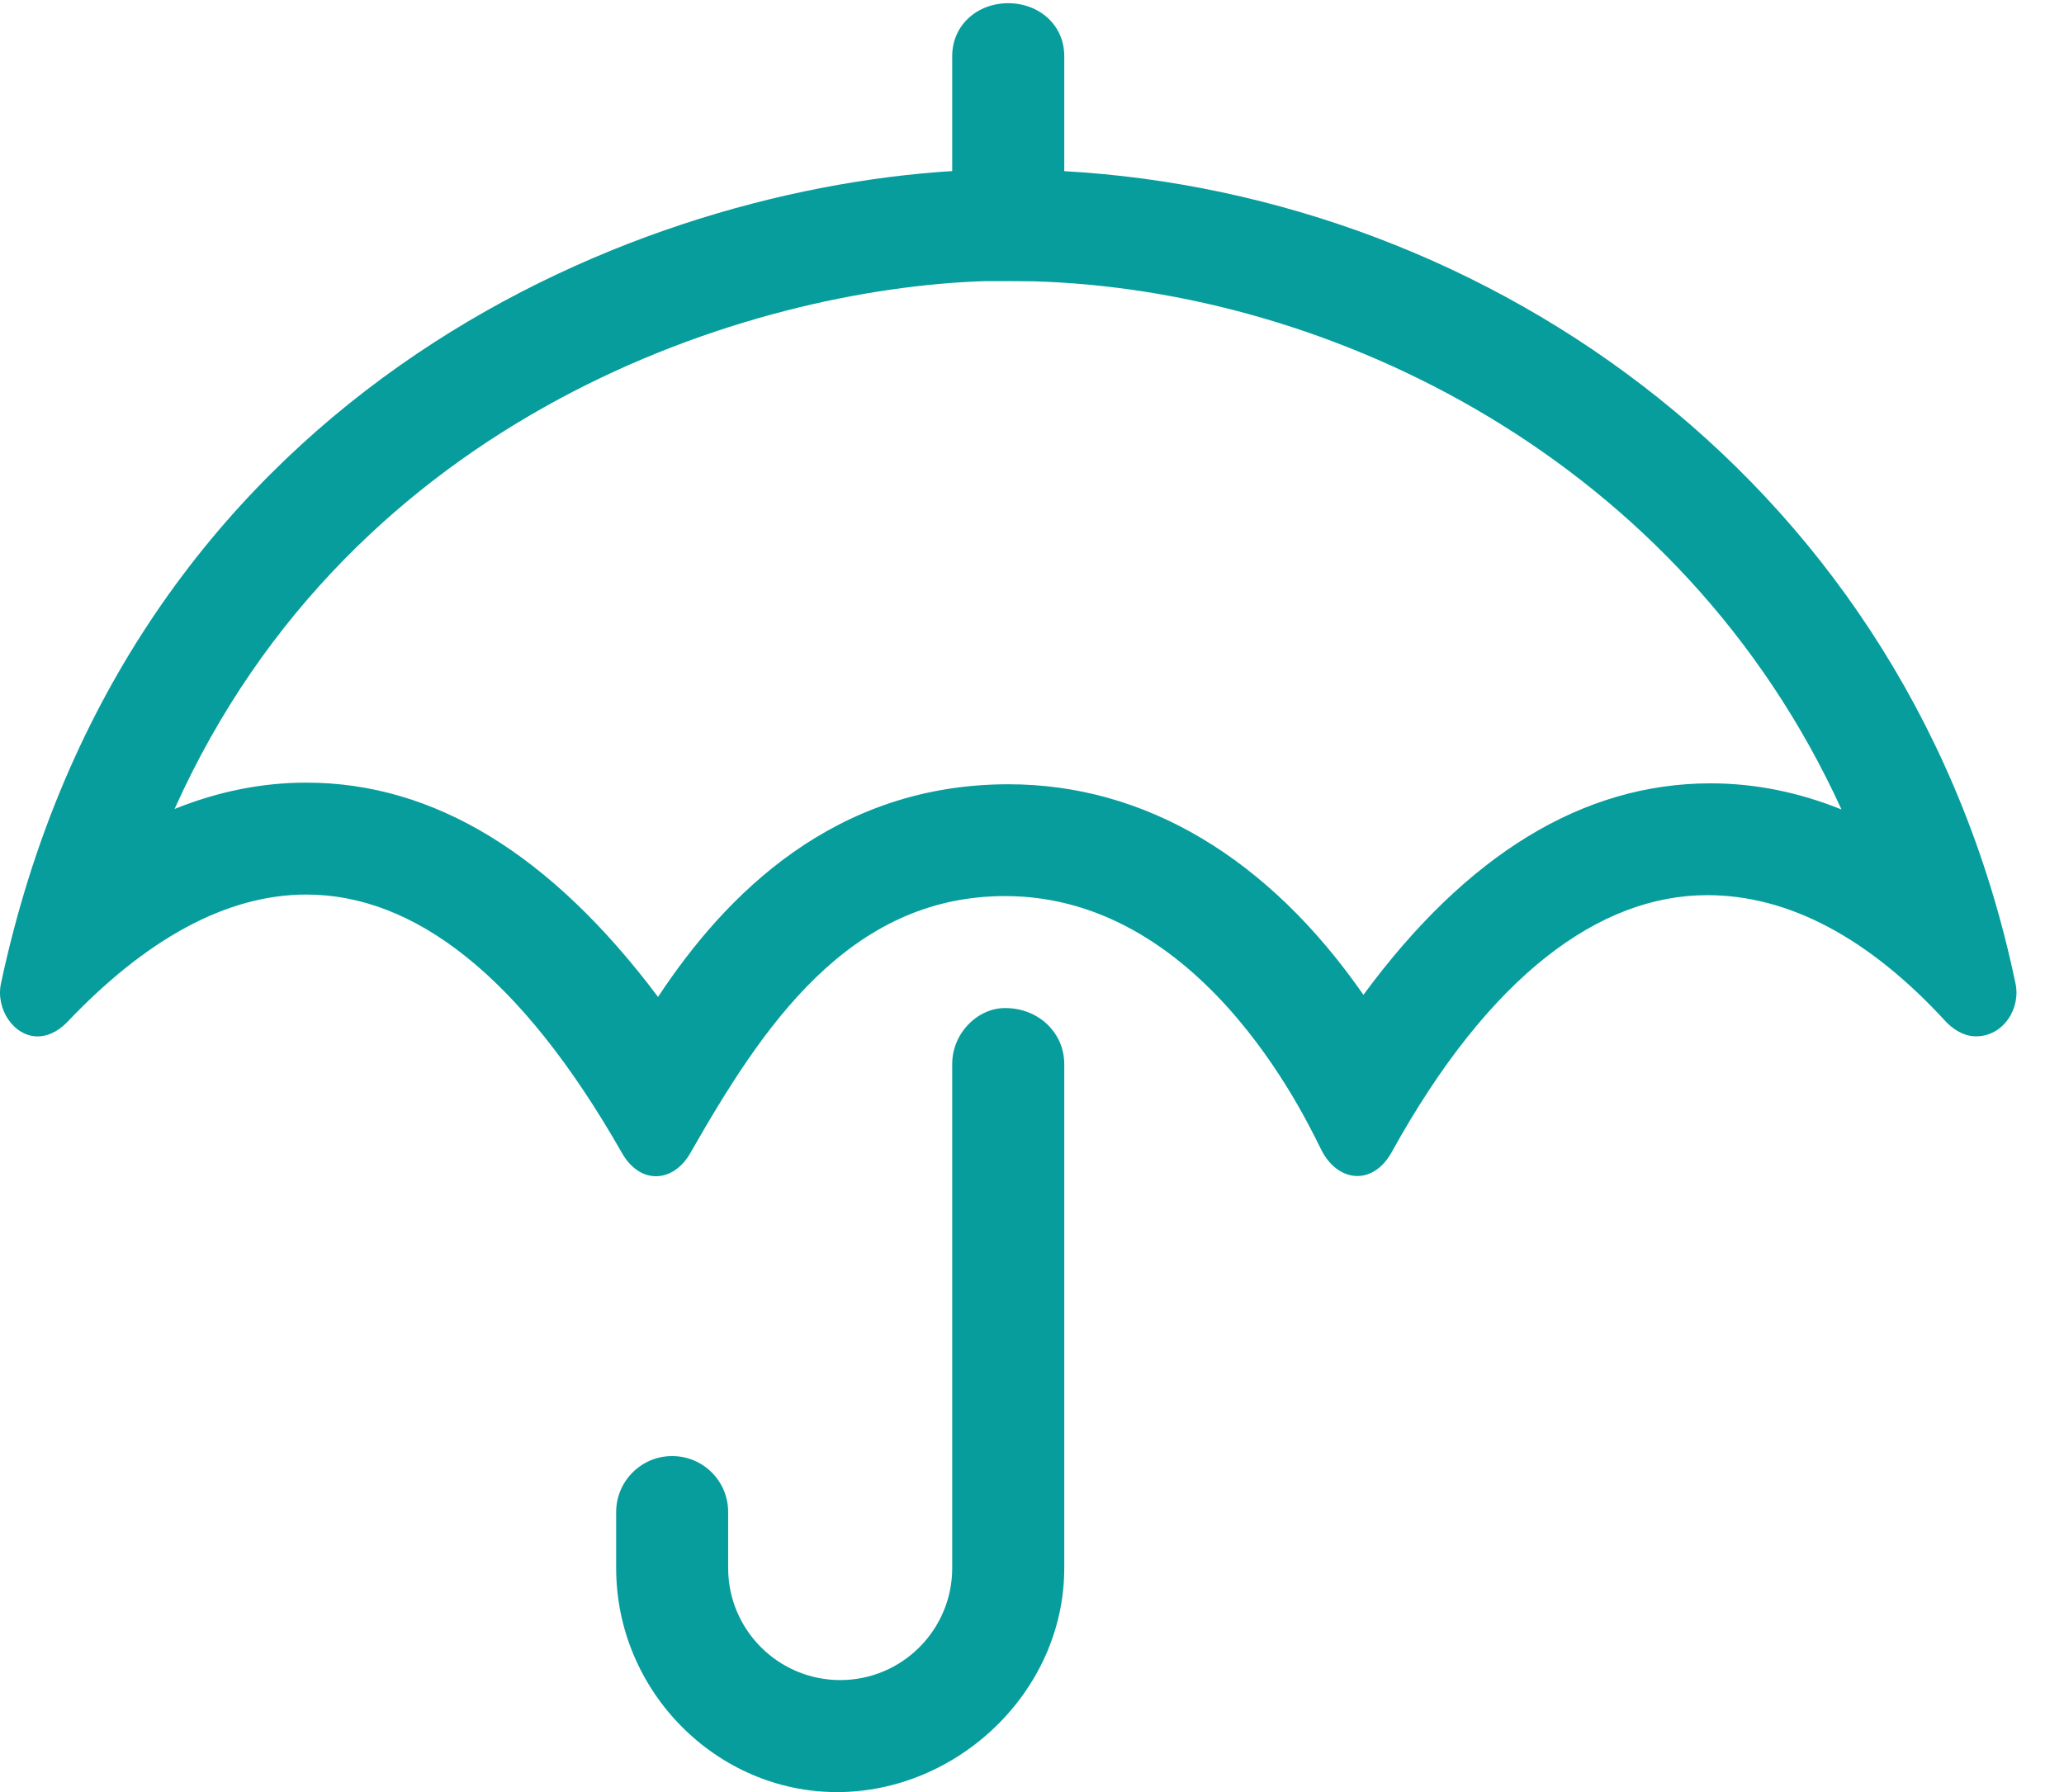 <?xml version="1.0" encoding="UTF-8"?> <svg xmlns="http://www.w3.org/2000/svg" width="38" height="33" viewBox="0 0 38 33" fill="none"><g clip-path="url(#clip0_3525_139)"><path d="M18.505 18.563C17.995 18.563 17.531 19.027 17.531 19.594V28.876C17.531 30.014 16.607 30.938 15.469 30.938C14.331 30.938 13.406 30.014 13.406 28.876V27.844C13.406 27.274 12.945 26.813 12.375 26.813C11.805 26.813 11.344 27.277 11.344 27.844V28.876C11.344 31.149 13.195 33.001 15.411 33.001C17.627 33.001 19.594 31.151 19.594 28.876V19.594C19.594 19.027 19.13 18.563 18.505 18.563ZM37.106 18.105C35.178 8.902 27.38 3.587 19.594 3.152V1.032C19.594 0.462 19.132 0.059 18.562 0.059C17.993 0.059 17.531 0.462 17.531 1.032V3.15C11.434 3.532 2.321 7.348 0.019 18.105C-0.085 18.576 0.251 19.085 0.693 19.085C0.86 19.085 1.043 19.013 1.223 18.837C2.666 17.312 4.153 16.473 5.64 16.473C7.608 16.473 9.576 17.941 11.445 21.222C11.613 21.521 11.845 21.66 12.076 21.66C12.318 21.66 12.558 21.507 12.716 21.222C14.018 18.943 15.611 16.501 18.505 16.501C22.275 16.501 24.189 20.936 24.35 21.219C24.509 21.503 24.748 21.656 24.99 21.656C25.221 21.656 25.454 21.517 25.621 21.219C27.432 17.939 29.465 16.484 31.432 16.484C32.924 16.484 34.411 17.264 35.844 18.834C36.026 19.011 36.21 19.084 36.378 19.084C36.88 19.085 37.209 18.576 37.106 18.105ZM31.492 14.425C29.147 14.426 27.006 15.731 25.102 18.32C23.355 15.803 21.085 14.442 18.567 14.442C15.361 14.442 13.357 16.476 12.115 18.358C10.145 15.734 7.992 14.412 5.64 14.412C4.821 14.412 4.01 14.576 3.214 14.897C6.492 7.594 13.823 5.319 18.122 5.177C18.194 5.175 18.935 5.178 19.014 5.18C24.499 5.331 30.957 8.446 33.903 14.906C33.11 14.586 32.304 14.425 31.492 14.425Z" fill="#079D9D"></path></g><defs><clipPath id="clip0_3525_139"><rect width="37.125" height="33" fill="white"></rect></clipPath></defs></svg> 